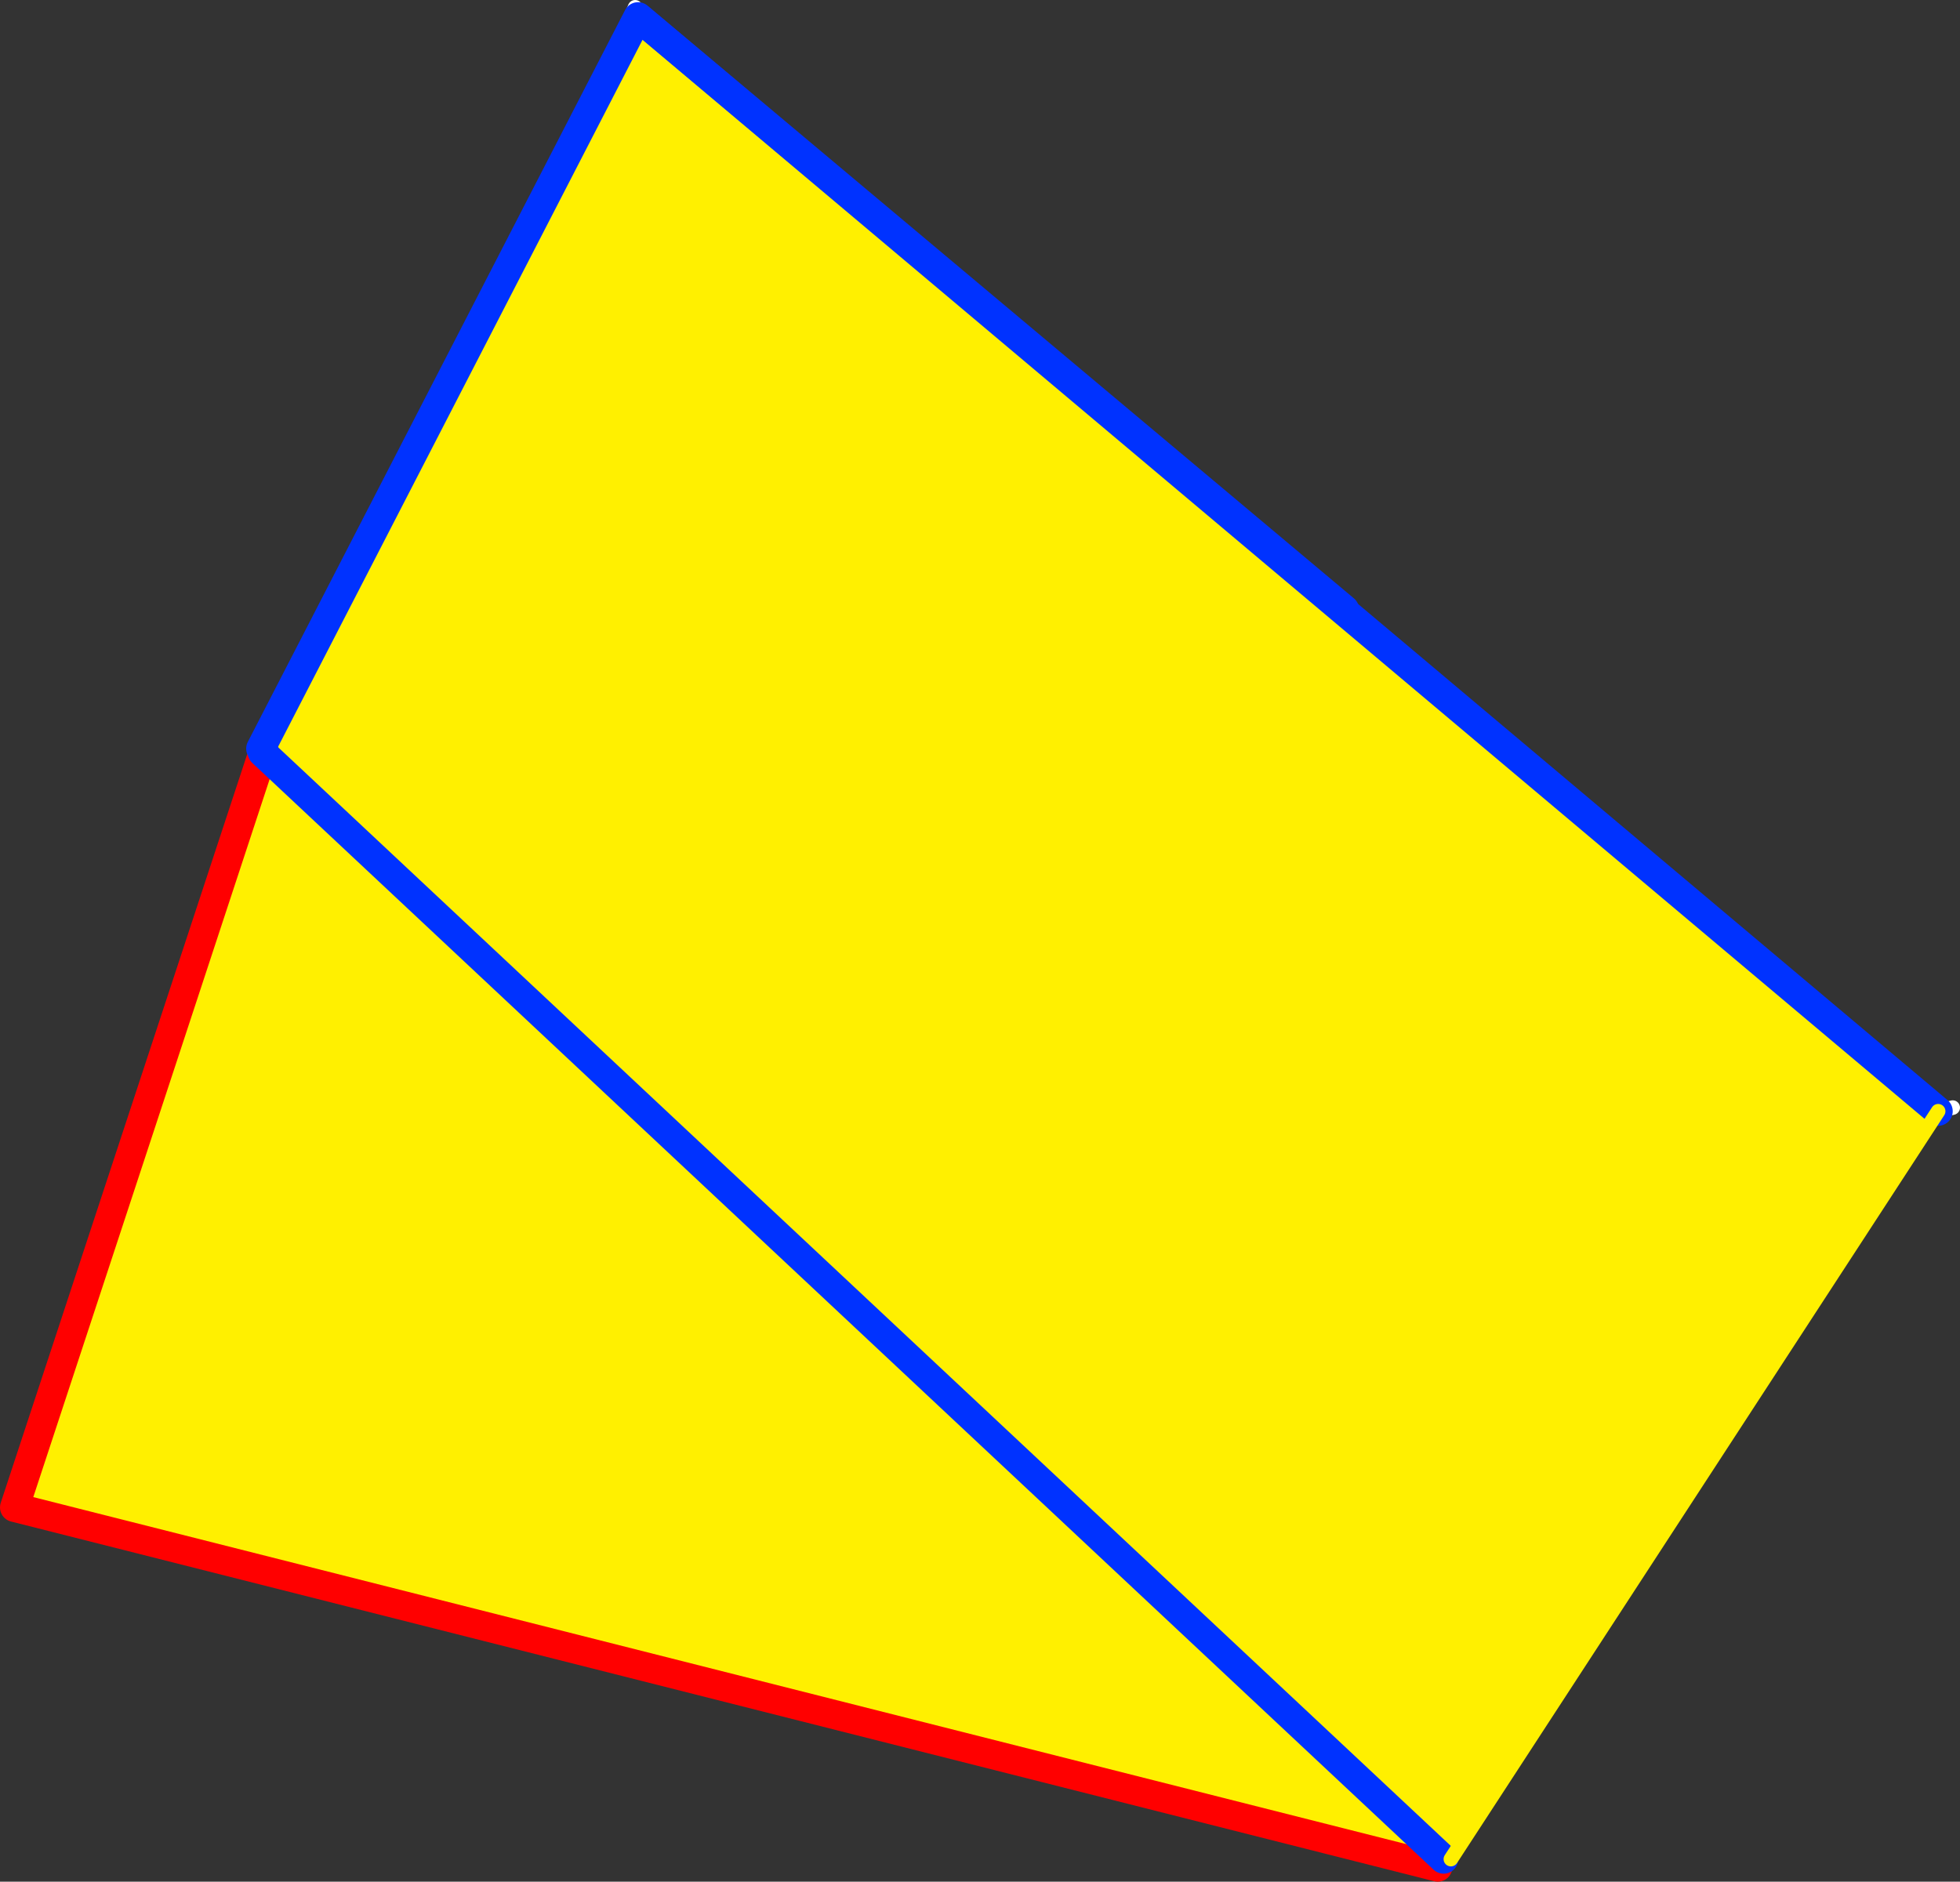 <?xml version="1.0" encoding="UTF-8" standalone="no"?>
<svg xmlns:xlink="http://www.w3.org/1999/xlink" height="129.2px" width="134.55px" xmlns="http://www.w3.org/2000/svg">
  <rect width="100%" height="100%" fill="#333333" stroke="none"/>
  <g transform="matrix(1.0, 0.0, 0.0, 1.0, -324.95, -106.95)">
    <path d="M368.35 107.9 L368.85 108.2 458.0 183.25 424.55 234.6 424.05 234.6 423.65 235.15 325.95 210.45 343.0 158.65 343.05 158.4 368.35 107.9 M424.05 234.6 L343.0 158.65 424.05 234.6" fill="#fff000" fill-rule="evenodd" stroke="none"/>
    <path d="M343.05 158.4 L343.0 158.65 325.95 210.45 423.65 235.15" fill="none" stroke="#ff0000" stroke-linecap="round" stroke-linejoin="round" stroke-width="2.0"/>
    <path d="M458.0 183.25 L459.0 183.0 M368.55 107.45 L368.35 107.9 M342.95 158.6 L343.05 158.4" fill="none" stroke="#ffffff" stroke-linecap="round" stroke-linejoin="round" stroke-width="1.0"/>
    <path d="M368.85 108.2 L458.0 183.25" fill="none" stroke="#0032ff" stroke-linecap="round" stroke-linejoin="round" stroke-width="2.0"/>
    <path d="M343.0 158.65 L424.05 234.6 M343.0 158.65 L342.95 158.6" fill="none" stroke="#0032ff" stroke-linecap="round" stroke-linejoin="round" stroke-width="2.0"/>
    <path d="M368.35 107.9 L343.05 158.4 M424.55 234.6 L458.0 183.25" fill="none" stroke="#fff000" stroke-linecap="round" stroke-linejoin="round" stroke-width="1.0"/>
    <path d="M417.25 148.8 L368.75 108.1 342.85 158.35" fill="none" stroke="#0032ff" stroke-linecap="round" stroke-linejoin="round" stroke-width="2.0"/>
  </g>
</svg>
